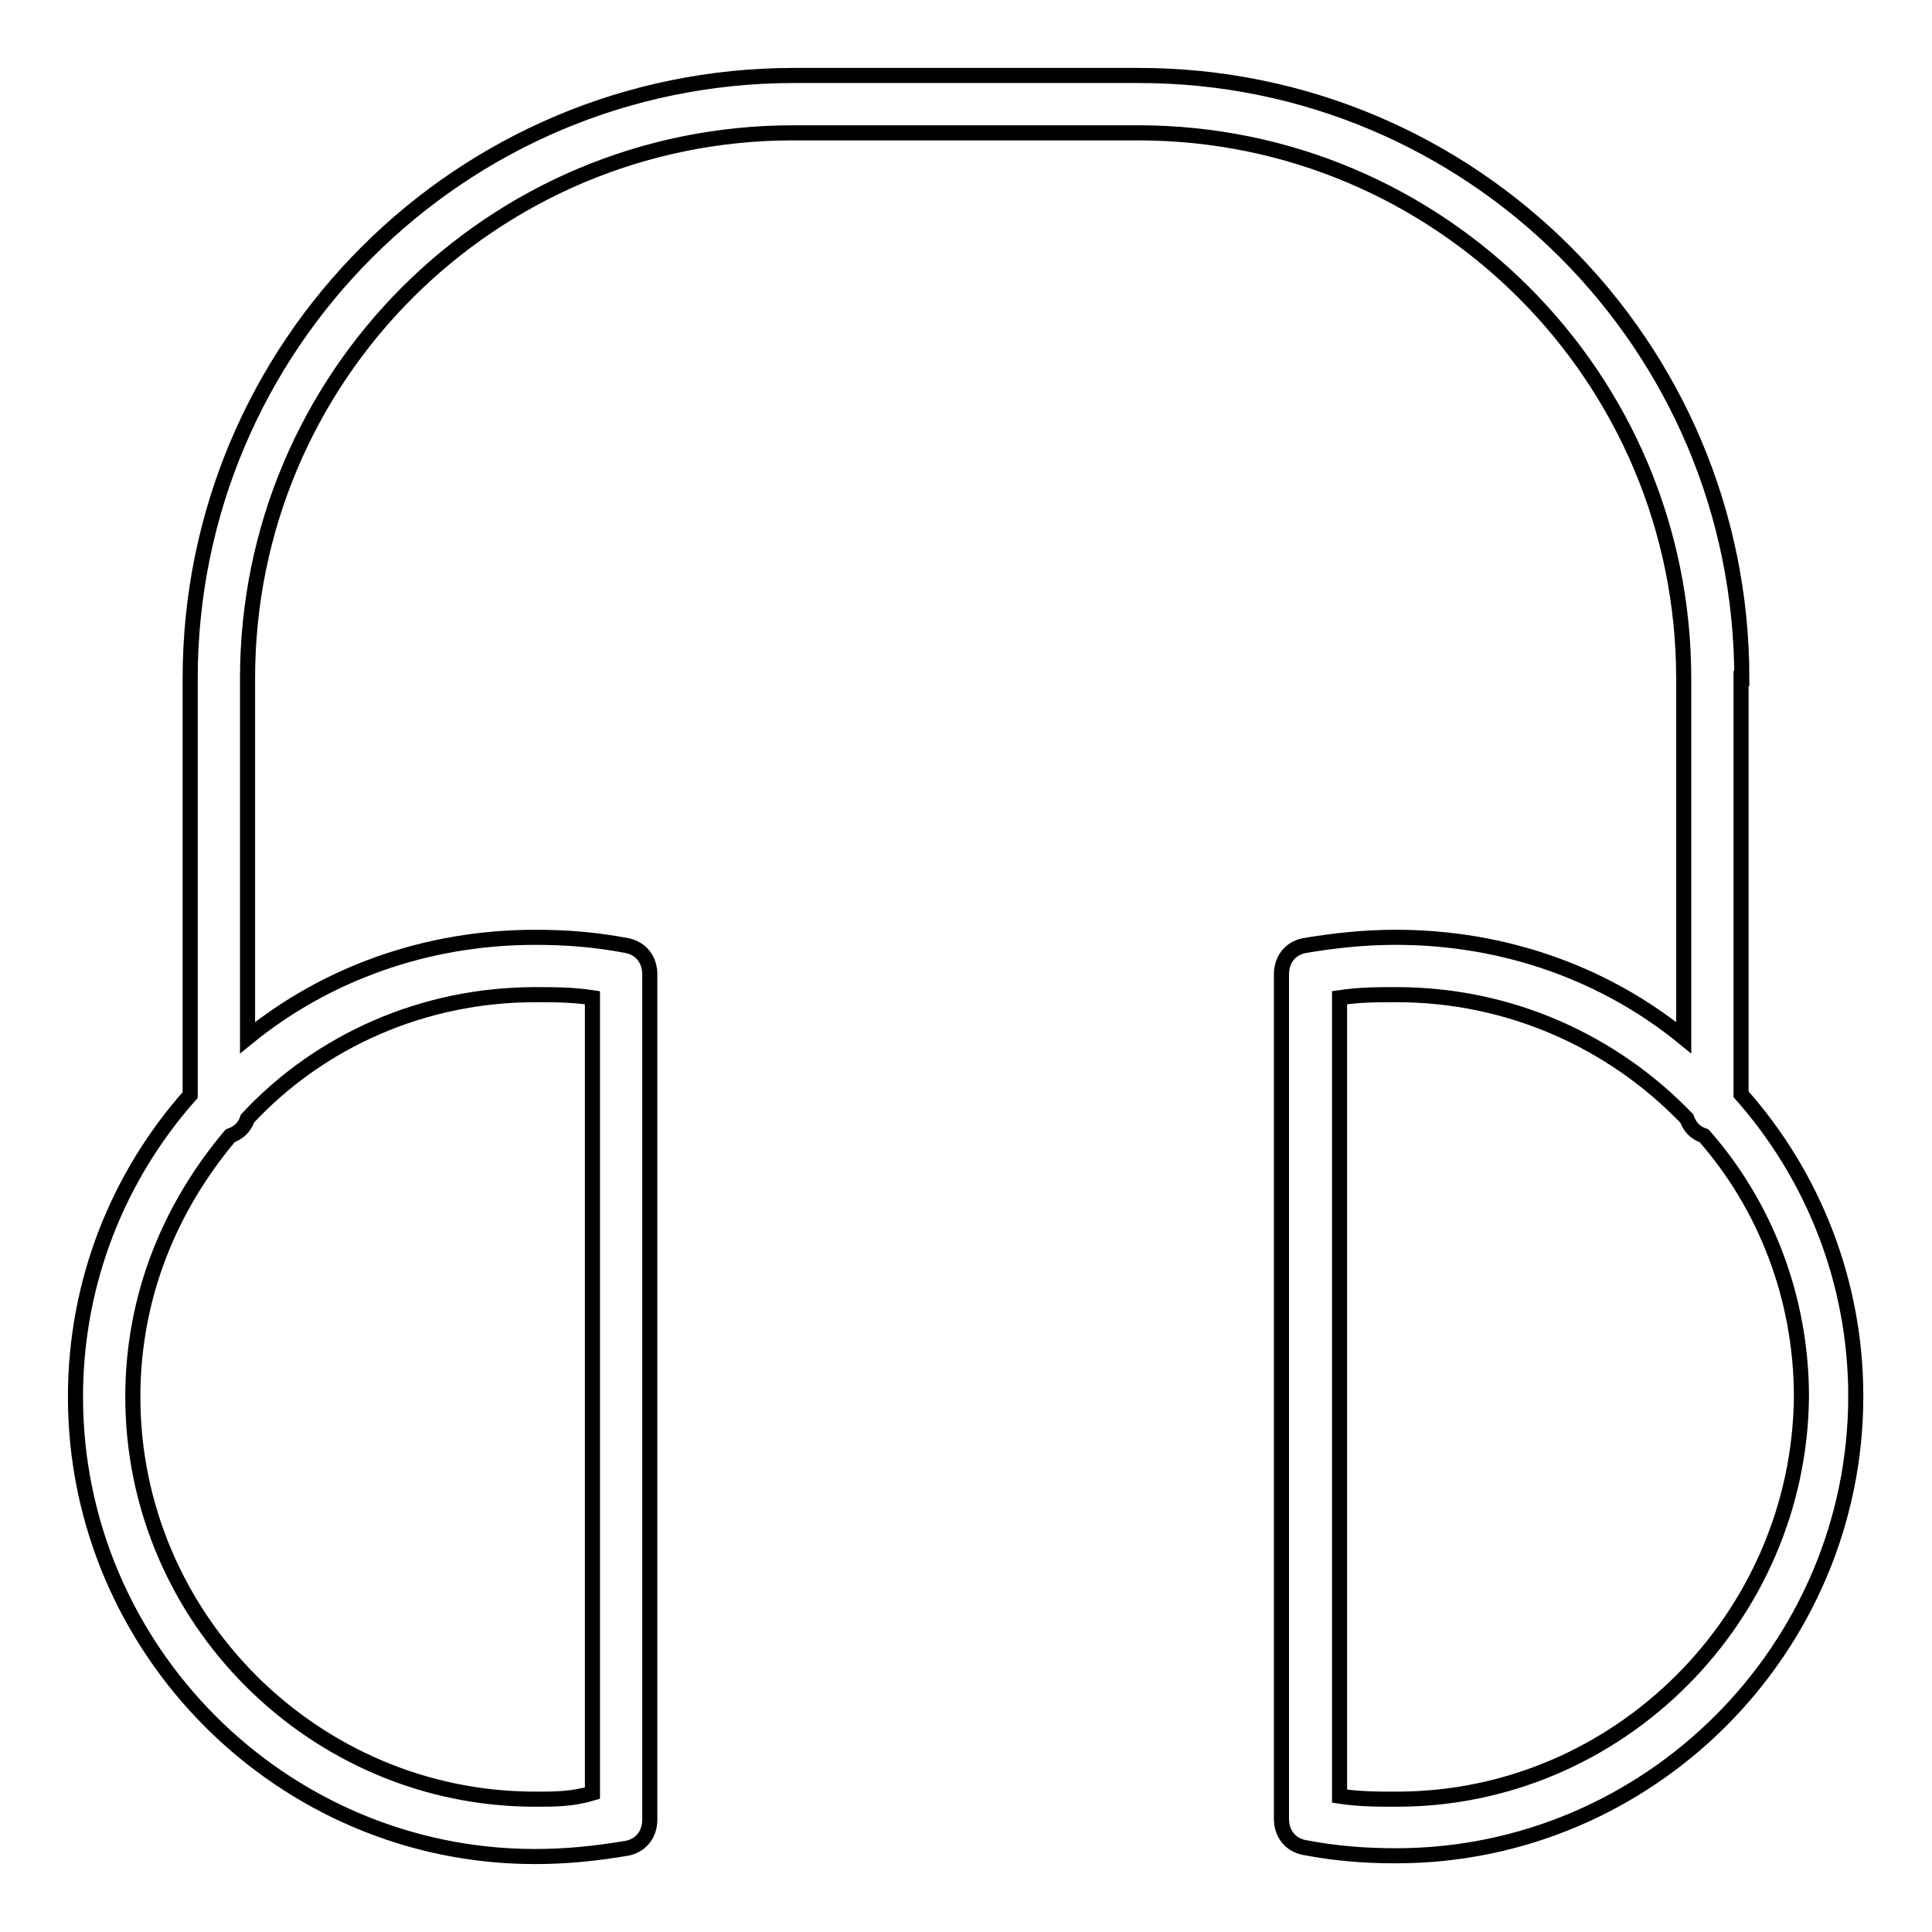 <?xml version="1.0" encoding="utf-8"?>
<!-- Svg Vector Icons : http://www.onlinewebfonts.com/icon -->
<!DOCTYPE svg PUBLIC "-//W3C//DTD SVG 1.1//EN" "http://www.w3.org/Graphics/SVG/1.1/DTD/svg11.dtd">
<svg version="1.1" xmlns="http://www.w3.org/2000/svg" xmlns:xlink="http://www.w3.org/1999/xlink" x="0px" y="0px" viewBox="0 0 256 256" enable-background="new 0 0 256 256" xml:space="preserve">
<g> <path stroke-width="2" fill-opacity="0" stroke="#000000"  d="M230.8,89.9c0-44.2-35.8-79.9-79.9-79.9h-45.7C61,10,25.2,45.8,25.2,89.9v55.2c-9.5,10.7-15.2,24.7-15.2,40 c0,33.5,27.4,60.9,60.9,60.9c4.2,0,8-0.4,12.2-1.1c1.9-0.4,3-1.9,3-3.8V129.1c0-1.9-1.1-3.4-3-3.8c-4.2-0.8-8-1.1-12.2-1.1 c-14.5,0-27.8,4.9-38.1,13.3V89.9c0-40,32.4-72.3,72.3-72.3h45.7c40,0,72.3,32.4,72.3,72.3v47.6c-10.3-8.4-23.6-13.3-38.1-13.3 c-4.2,0-8,0.4-12.2,1.1c-1.9,0.4-3,1.9-3,3.8v111.9c0,1.9,1.1,3.4,3,3.8c4.2,0.8,8,1.1,12.2,1.1c33.5,0,60.9-27.4,60.9-60.9 c0-15.2-5.7-29.3-15.2-40V89.9z M70.9,131.8c2.7,0,4.9,0,7.6,0.4v105.4c-2.7,0.8-4.9,0.8-7.6,0.8c-29.3,0-53.3-24-53.3-53.3 c0-13.3,4.9-25.1,12.9-34.6c1.1-0.4,1.9-1.1,2.3-2.3C42.4,137.9,56.1,131.8,70.9,131.8z M185.1,238.4c-2.7,0-4.9,0-7.6-0.4V132.2 c2.7-0.4,4.9-0.4,7.6-0.4c14.8,0,28.5,6.1,38.4,16.4c0.4,1.1,1.1,1.9,2.3,2.3c8,9.1,12.9,21.3,12.9,34.6 C238.4,214.4,214.4,238.4,185.1,238.4z"/></g>
</svg>